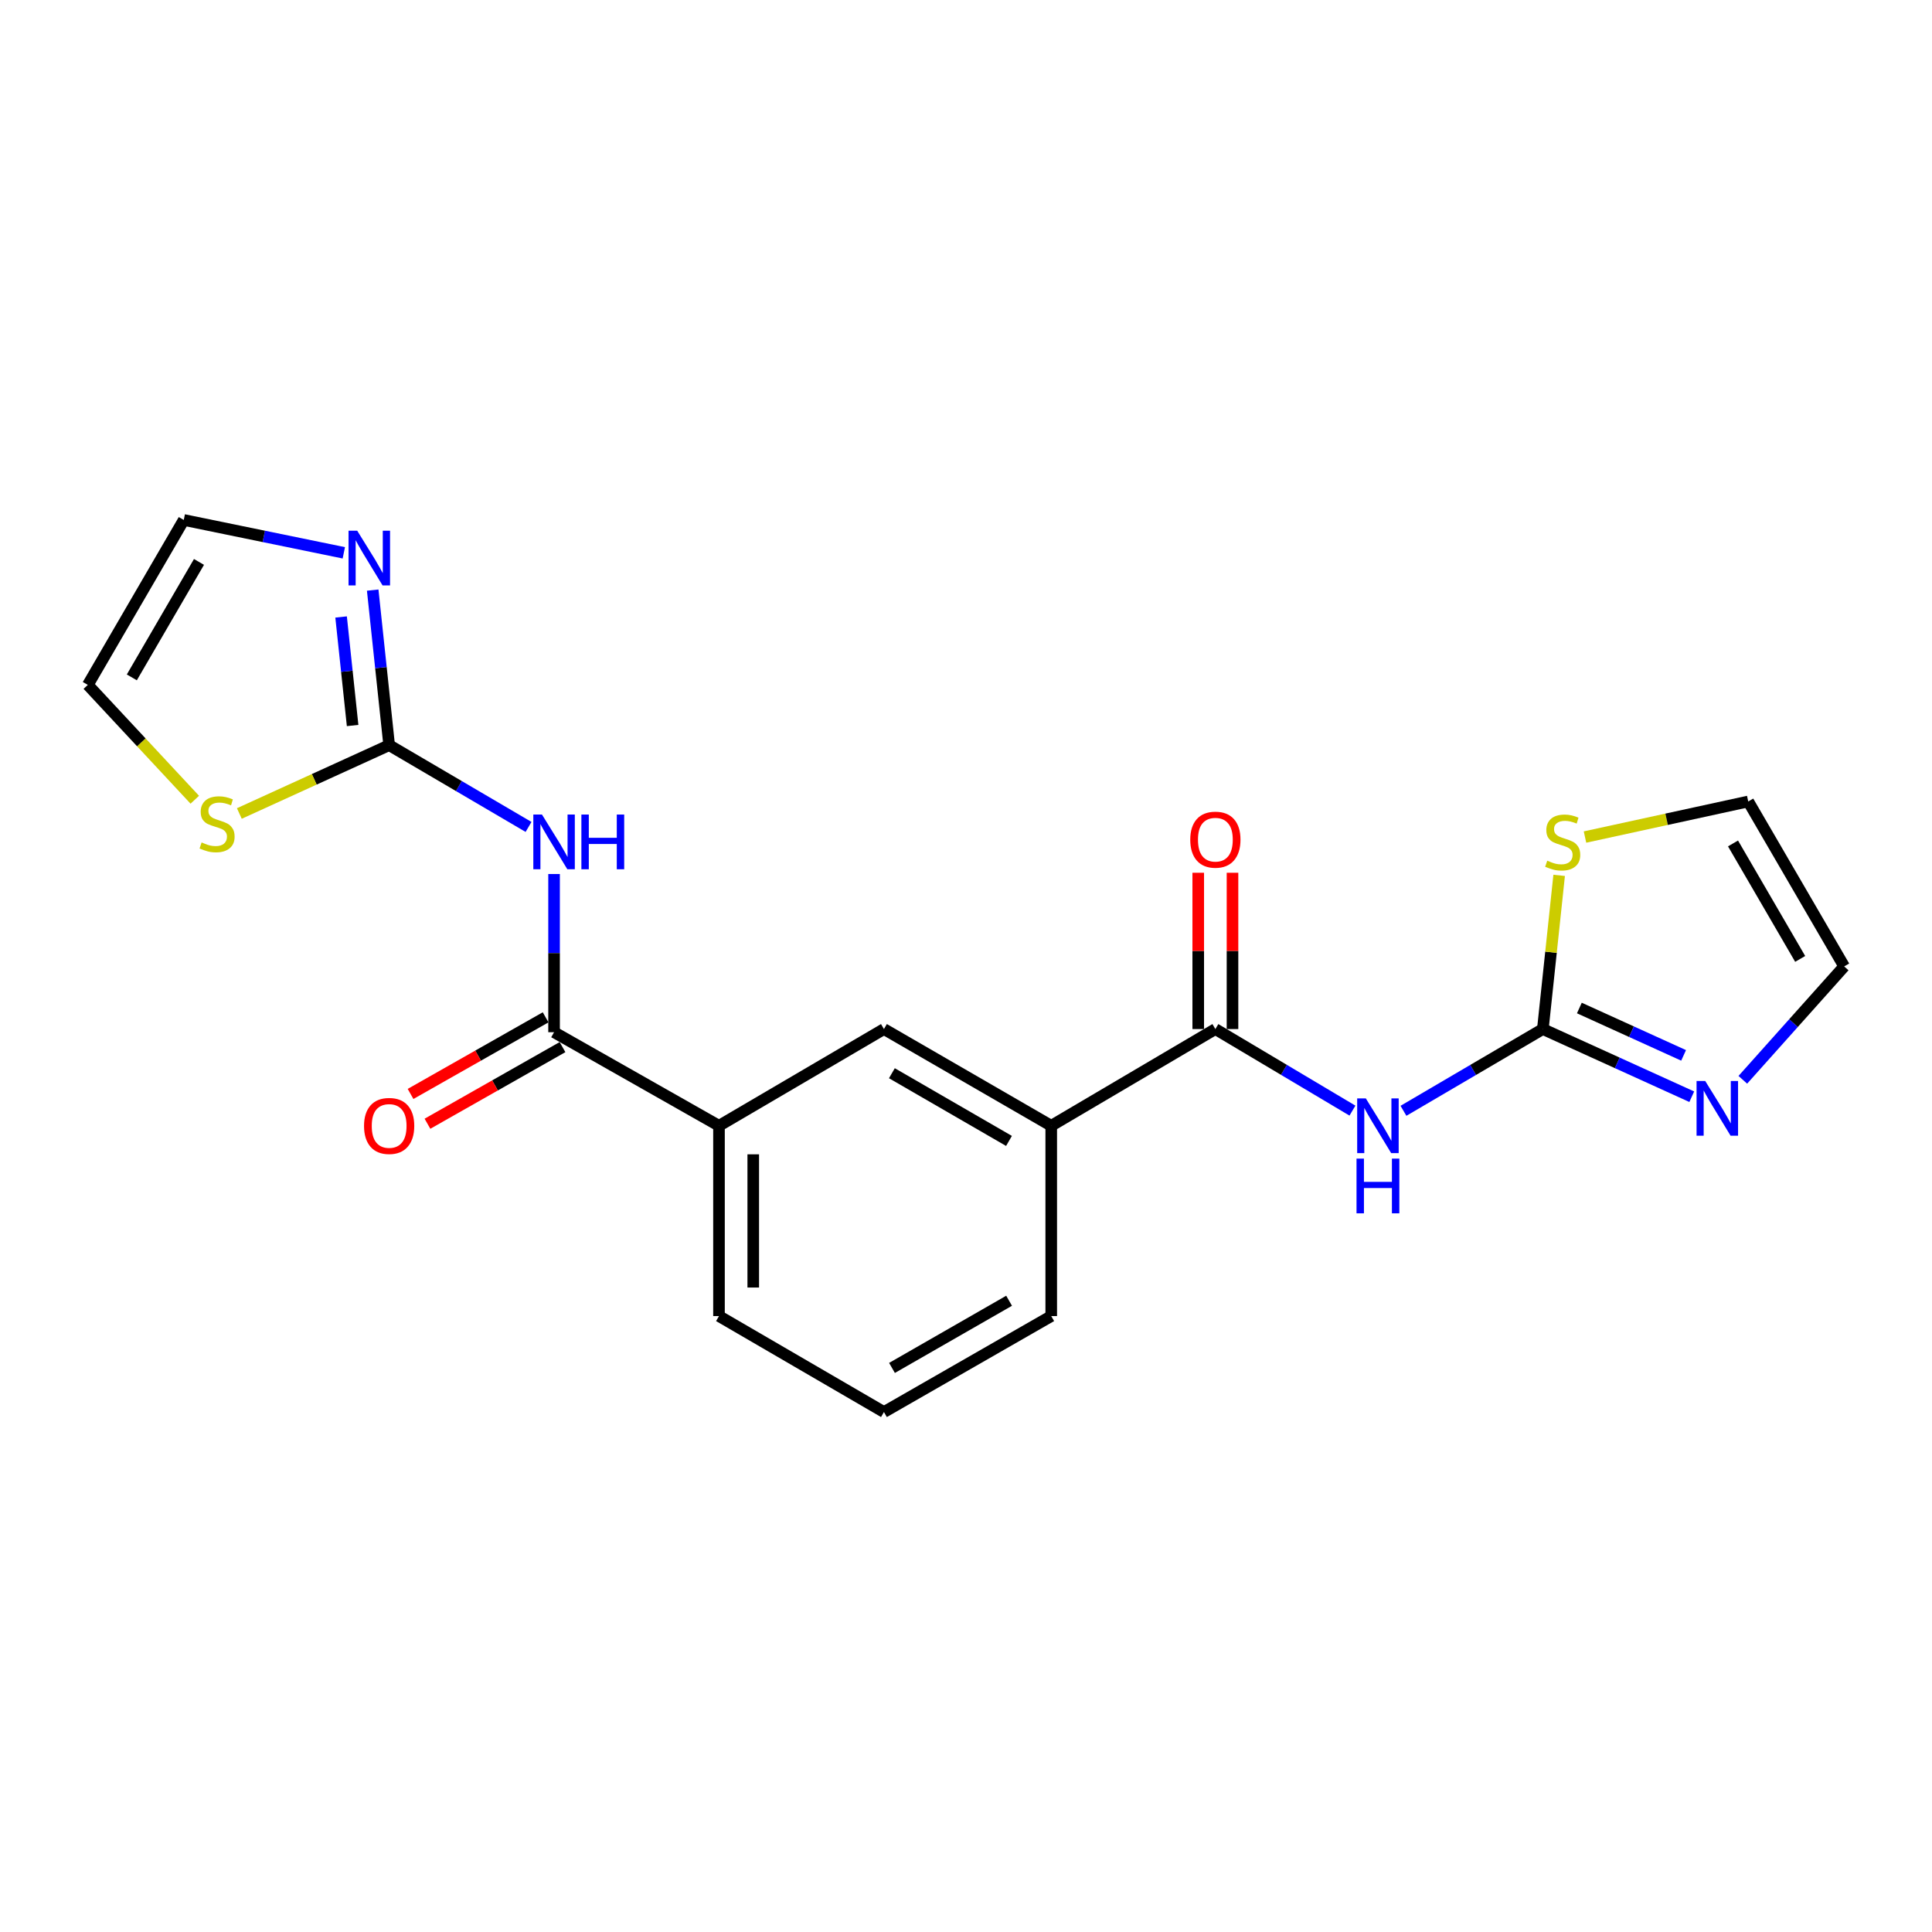 <?xml version='1.0' encoding='iso-8859-1'?>
<svg version='1.1' baseProfile='full'
              xmlns='http://www.w3.org/2000/svg'
                      xmlns:rdkit='http://www.rdkit.org/xml'
                      xmlns:xlink='http://www.w3.org/1999/xlink'
                  xml:space='preserve'
width='1000px' height='1000px' viewBox='0 0 1000 1000'>
<!-- END OF HEADER -->
<rect style='opacity:1.0;fill:#FFFFFF;stroke:none' width='1000' height='1000' x='0' y='0'> </rect>
<path class='bond-2' d='M 273.571,428.017 L 237.497,406.855' style='fill:none;fill-rule:evenodd;stroke:#0000FF;stroke-width:6px;stroke-linecap:butt;stroke-linejoin:miter;stroke-opacity:1' />
<path class='bond-2' d='M 237.497,406.855 L 201.423,385.694' style='fill:none;fill-rule:evenodd;stroke:#000000;stroke-width:6px;stroke-linecap:butt;stroke-linejoin:miter;stroke-opacity:1' />
<path class='bond-4' d='M 286.785,452.391 L 286.785,493.332' style='fill:none;fill-rule:evenodd;stroke:#0000FF;stroke-width:6px;stroke-linecap:butt;stroke-linejoin:miter;stroke-opacity:1' />
<path class='bond-4' d='M 286.785,493.332 L 286.785,534.273' style='fill:none;fill-rule:evenodd;stroke:#000000;stroke-width:6px;stroke-linecap:butt;stroke-linejoin:miter;stroke-opacity:1' />
<path class='bond-0' d='M 700.027,574.856 L 664.55,553.747' style='fill:none;fill-rule:evenodd;stroke:#0000FF;stroke-width:6px;stroke-linecap:butt;stroke-linejoin:miter;stroke-opacity:1' />
<path class='bond-0' d='M 664.55,553.747 L 629.074,532.638' style='fill:none;fill-rule:evenodd;stroke:#000000;stroke-width:6px;stroke-linecap:butt;stroke-linejoin:miter;stroke-opacity:1' />
<path class='bond-1' d='M 726.429,574.953 L 762.503,553.795' style='fill:none;fill-rule:evenodd;stroke:#0000FF;stroke-width:6px;stroke-linecap:butt;stroke-linejoin:miter;stroke-opacity:1' />
<path class='bond-1' d='M 762.503,553.795 L 798.577,532.638' style='fill:none;fill-rule:evenodd;stroke:#000000;stroke-width:6px;stroke-linecap:butt;stroke-linejoin:miter;stroke-opacity:1' />
<path class='bond-5' d='M 798.577,532.638 L 837.117,550.15' style='fill:none;fill-rule:evenodd;stroke:#000000;stroke-width:6px;stroke-linecap:butt;stroke-linejoin:miter;stroke-opacity:1' />
<path class='bond-5' d='M 837.117,550.15 L 875.656,567.662' style='fill:none;fill-rule:evenodd;stroke:#0000FF;stroke-width:6px;stroke-linecap:butt;stroke-linejoin:miter;stroke-opacity:1' />
<path class='bond-5' d='M 817.475,521.747 L 844.453,534.006' style='fill:none;fill-rule:evenodd;stroke:#000000;stroke-width:6px;stroke-linecap:butt;stroke-linejoin:miter;stroke-opacity:1' />
<path class='bond-5' d='M 844.453,534.006 L 871.43,546.264' style='fill:none;fill-rule:evenodd;stroke:#0000FF;stroke-width:6px;stroke-linecap:butt;stroke-linejoin:miter;stroke-opacity:1' />
<path class='bond-7' d='M 798.577,532.638 L 802.797,492.861' style='fill:none;fill-rule:evenodd;stroke:#000000;stroke-width:6px;stroke-linecap:butt;stroke-linejoin:miter;stroke-opacity:1' />
<path class='bond-7' d='M 802.797,492.861 L 807.016,453.084' style='fill:none;fill-rule:evenodd;stroke:#CCCC00;stroke-width:6px;stroke-linecap:butt;stroke-linejoin:miter;stroke-opacity:1' />
<path class='bond-6' d='M 201.423,385.694 L 197.165,345.566' style='fill:none;fill-rule:evenodd;stroke:#000000;stroke-width:6px;stroke-linecap:butt;stroke-linejoin:miter;stroke-opacity:1' />
<path class='bond-6' d='M 197.165,345.566 L 192.908,305.439' style='fill:none;fill-rule:evenodd;stroke:#0000FF;stroke-width:6px;stroke-linecap:butt;stroke-linejoin:miter;stroke-opacity:1' />
<path class='bond-6' d='M 182.512,375.526 L 179.532,347.437' style='fill:none;fill-rule:evenodd;stroke:#000000;stroke-width:6px;stroke-linecap:butt;stroke-linejoin:miter;stroke-opacity:1' />
<path class='bond-6' d='M 179.532,347.437 L 176.552,319.348' style='fill:none;fill-rule:evenodd;stroke:#0000FF;stroke-width:6px;stroke-linecap:butt;stroke-linejoin:miter;stroke-opacity:1' />
<path class='bond-8' d='M 201.423,385.694 L 162.653,403.378' style='fill:none;fill-rule:evenodd;stroke:#000000;stroke-width:6px;stroke-linecap:butt;stroke-linejoin:miter;stroke-opacity:1' />
<path class='bond-8' d='M 162.653,403.378 L 123.883,421.063' style='fill:none;fill-rule:evenodd;stroke:#CCCC00;stroke-width:6px;stroke-linecap:butt;stroke-linejoin:miter;stroke-opacity:1' />
<path class='bond-3' d='M 629.074,532.638 L 544.115,582.703' style='fill:none;fill-rule:evenodd;stroke:#000000;stroke-width:6px;stroke-linecap:butt;stroke-linejoin:miter;stroke-opacity:1' />
<path class='bond-14' d='M 637.94,532.638 L 637.94,492.189' style='fill:none;fill-rule:evenodd;stroke:#000000;stroke-width:6px;stroke-linecap:butt;stroke-linejoin:miter;stroke-opacity:1' />
<path class='bond-14' d='M 637.94,492.189 L 637.94,451.74' style='fill:none;fill-rule:evenodd;stroke:#FF0000;stroke-width:6px;stroke-linecap:butt;stroke-linejoin:miter;stroke-opacity:1' />
<path class='bond-14' d='M 620.207,532.638 L 620.207,492.189' style='fill:none;fill-rule:evenodd;stroke:#000000;stroke-width:6px;stroke-linecap:butt;stroke-linejoin:miter;stroke-opacity:1' />
<path class='bond-14' d='M 620.207,492.189 L 620.207,451.74' style='fill:none;fill-rule:evenodd;stroke:#FF0000;stroke-width:6px;stroke-linecap:butt;stroke-linejoin:miter;stroke-opacity:1' />
<path class='bond-9' d='M 286.785,534.273 L 372.148,582.703' style='fill:none;fill-rule:evenodd;stroke:#000000;stroke-width:6px;stroke-linecap:butt;stroke-linejoin:miter;stroke-opacity:1' />
<path class='bond-15' d='M 282.41,526.562 L 247.456,546.393' style='fill:none;fill-rule:evenodd;stroke:#000000;stroke-width:6px;stroke-linecap:butt;stroke-linejoin:miter;stroke-opacity:1' />
<path class='bond-15' d='M 247.456,546.393 L 212.501,566.224' style='fill:none;fill-rule:evenodd;stroke:#FF0000;stroke-width:6px;stroke-linecap:butt;stroke-linejoin:miter;stroke-opacity:1' />
<path class='bond-15' d='M 291.16,541.985 L 256.206,561.816' style='fill:none;fill-rule:evenodd;stroke:#000000;stroke-width:6px;stroke-linecap:butt;stroke-linejoin:miter;stroke-opacity:1' />
<path class='bond-15' d='M 256.206,561.816 L 221.251,581.647' style='fill:none;fill-rule:evenodd;stroke:#FF0000;stroke-width:6px;stroke-linecap:butt;stroke-linejoin:miter;stroke-opacity:1' />
<path class='bond-12' d='M 902.079,558.901 L 928.312,529.559' style='fill:none;fill-rule:evenodd;stroke:#0000FF;stroke-width:6px;stroke-linecap:butt;stroke-linejoin:miter;stroke-opacity:1' />
<path class='bond-12' d='M 928.312,529.559 L 954.545,500.217' style='fill:none;fill-rule:evenodd;stroke:#000000;stroke-width:6px;stroke-linecap:butt;stroke-linejoin:miter;stroke-opacity:1' />
<path class='bond-13' d='M 177.957,286.137 L 136.536,277.634' style='fill:none;fill-rule:evenodd;stroke:#0000FF;stroke-width:6px;stroke-linecap:butt;stroke-linejoin:miter;stroke-opacity:1' />
<path class='bond-13' d='M 136.536,277.634 L 95.116,269.131' style='fill:none;fill-rule:evenodd;stroke:#000000;stroke-width:6px;stroke-linecap:butt;stroke-linejoin:miter;stroke-opacity:1' />
<path class='bond-16' d='M 820.39,433.255 L 862.637,424.049' style='fill:none;fill-rule:evenodd;stroke:#CCCC00;stroke-width:6px;stroke-linecap:butt;stroke-linejoin:miter;stroke-opacity:1' />
<path class='bond-16' d='M 862.637,424.049 L 904.884,414.844' style='fill:none;fill-rule:evenodd;stroke:#000000;stroke-width:6px;stroke-linecap:butt;stroke-linejoin:miter;stroke-opacity:1' />
<path class='bond-17' d='M 100.822,413.94 L 73.138,384.222' style='fill:none;fill-rule:evenodd;stroke:#CCCC00;stroke-width:6px;stroke-linecap:butt;stroke-linejoin:miter;stroke-opacity:1' />
<path class='bond-17' d='M 73.138,384.222 L 45.455,354.504' style='fill:none;fill-rule:evenodd;stroke:#000000;stroke-width:6px;stroke-linecap:butt;stroke-linejoin:miter;stroke-opacity:1' />
<path class='bond-11' d='M 372.148,582.703 L 457.53,532.638' style='fill:none;fill-rule:evenodd;stroke:#000000;stroke-width:6px;stroke-linecap:butt;stroke-linejoin:miter;stroke-opacity:1' />
<path class='bond-18' d='M 372.148,582.703 L 372.148,681.198' style='fill:none;fill-rule:evenodd;stroke:#000000;stroke-width:6px;stroke-linecap:butt;stroke-linejoin:miter;stroke-opacity:1' />
<path class='bond-18' d='M 389.881,597.477 L 389.881,666.423' style='fill:none;fill-rule:evenodd;stroke:#000000;stroke-width:6px;stroke-linecap:butt;stroke-linejoin:miter;stroke-opacity:1' />
<path class='bond-10' d='M 544.115,582.703 L 457.53,532.638' style='fill:none;fill-rule:evenodd;stroke:#000000;stroke-width:6px;stroke-linecap:butt;stroke-linejoin:miter;stroke-opacity:1' />
<path class='bond-10' d='M 522.251,590.544 L 461.642,555.499' style='fill:none;fill-rule:evenodd;stroke:#000000;stroke-width:6px;stroke-linecap:butt;stroke-linejoin:miter;stroke-opacity:1' />
<path class='bond-22' d='M 544.115,582.703 L 544.115,681.198' style='fill:none;fill-rule:evenodd;stroke:#000000;stroke-width:6px;stroke-linecap:butt;stroke-linejoin:miter;stroke-opacity:1' />
<path class='bond-23' d='M 954.545,500.217 L 904.884,414.844' style='fill:none;fill-rule:evenodd;stroke:#000000;stroke-width:6px;stroke-linecap:butt;stroke-linejoin:miter;stroke-opacity:1' />
<path class='bond-23' d='M 931.768,496.327 L 897.006,436.566' style='fill:none;fill-rule:evenodd;stroke:#000000;stroke-width:6px;stroke-linecap:butt;stroke-linejoin:miter;stroke-opacity:1' />
<path class='bond-21' d='M 95.116,269.131 L 45.455,354.504' style='fill:none;fill-rule:evenodd;stroke:#000000;stroke-width:6px;stroke-linecap:butt;stroke-linejoin:miter;stroke-opacity:1' />
<path class='bond-21' d='M 102.994,290.854 L 68.232,350.614' style='fill:none;fill-rule:evenodd;stroke:#000000;stroke-width:6px;stroke-linecap:butt;stroke-linejoin:miter;stroke-opacity:1' />
<path class='bond-20' d='M 372.148,681.198 L 457.53,730.869' style='fill:none;fill-rule:evenodd;stroke:#000000;stroke-width:6px;stroke-linecap:butt;stroke-linejoin:miter;stroke-opacity:1' />
<path class='bond-19' d='M 544.115,681.198 L 457.53,730.869' style='fill:none;fill-rule:evenodd;stroke:#000000;stroke-width:6px;stroke-linecap:butt;stroke-linejoin:miter;stroke-opacity:1' />
<path class='bond-19' d='M 522.303,673.267 L 461.694,708.037' style='fill:none;fill-rule:evenodd;stroke:#000000;stroke-width:6px;stroke-linecap:butt;stroke-linejoin:miter;stroke-opacity:1' />
<path  class='atom-0' d='M 280.525 421.609
L 289.805 436.609
Q 290.725 438.089, 292.205 440.769
Q 293.685 443.449, 293.765 443.609
L 293.765 421.609
L 297.525 421.609
L 297.525 449.929
L 293.645 449.929
L 283.685 433.529
Q 282.525 431.609, 281.285 429.409
Q 280.085 427.209, 279.725 426.529
L 279.725 449.929
L 276.045 449.929
L 276.045 421.609
L 280.525 421.609
' fill='#0000FF'/>
<path  class='atom-0' d='M 300.925 421.609
L 304.765 421.609
L 304.765 433.649
L 319.245 433.649
L 319.245 421.609
L 323.085 421.609
L 323.085 449.929
L 319.245 449.929
L 319.245 436.849
L 304.765 436.849
L 304.765 449.929
L 300.925 449.929
L 300.925 421.609
' fill='#0000FF'/>
<path  class='atom-1' d='M 706.955 568.543
L 716.235 583.543
Q 717.155 585.023, 718.635 587.703
Q 720.115 590.383, 720.195 590.543
L 720.195 568.543
L 723.955 568.543
L 723.955 596.863
L 720.075 596.863
L 710.115 580.463
Q 708.955 578.543, 707.715 576.343
Q 706.515 574.143, 706.155 573.463
L 706.155 596.863
L 702.475 596.863
L 702.475 568.543
L 706.955 568.543
' fill='#0000FF'/>
<path  class='atom-1' d='M 702.135 599.695
L 705.975 599.695
L 705.975 611.735
L 720.455 611.735
L 720.455 599.695
L 724.295 599.695
L 724.295 628.015
L 720.455 628.015
L 720.455 614.935
L 705.975 614.935
L 705.975 628.015
L 702.135 628.015
L 702.135 599.695
' fill='#0000FF'/>
<path  class='atom-6' d='M 882.616 559.509
L 891.896 574.509
Q 892.816 575.989, 894.296 578.669
Q 895.776 581.349, 895.856 581.509
L 895.856 559.509
L 899.616 559.509
L 899.616 587.829
L 895.736 587.829
L 885.776 571.429
Q 884.616 569.509, 883.376 567.309
Q 882.176 565.109, 881.816 564.429
L 881.816 587.829
L 878.136 587.829
L 878.136 559.509
L 882.616 559.509
' fill='#0000FF'/>
<path  class='atom-7' d='M 184.887 274.684
L 194.167 289.684
Q 195.087 291.164, 196.567 293.844
Q 198.047 296.524, 198.127 296.684
L 198.127 274.684
L 201.887 274.684
L 201.887 303.004
L 198.007 303.004
L 188.047 286.604
Q 186.887 284.684, 185.647 282.484
Q 184.447 280.284, 184.087 279.604
L 184.087 303.004
L 180.407 303.004
L 180.407 274.684
L 184.887 274.684
' fill='#0000FF'/>
<path  class='atom-8' d='M 800.853 445.489
Q 801.173 445.609, 802.493 446.169
Q 803.813 446.729, 805.253 447.089
Q 806.733 447.409, 808.173 447.409
Q 810.853 447.409, 812.413 446.129
Q 813.973 444.809, 813.973 442.529
Q 813.973 440.969, 813.173 440.009
Q 812.413 439.049, 811.213 438.529
Q 810.013 438.009, 808.013 437.409
Q 805.493 436.649, 803.973 435.929
Q 802.493 435.209, 801.413 433.689
Q 800.373 432.169, 800.373 429.609
Q 800.373 426.049, 802.773 423.849
Q 805.213 421.649, 810.013 421.649
Q 813.293 421.649, 817.013 423.209
L 816.093 426.289
Q 812.693 424.889, 810.133 424.889
Q 807.373 424.889, 805.853 426.049
Q 804.333 427.169, 804.373 429.129
Q 804.373 430.649, 805.133 431.569
Q 805.933 432.489, 807.053 433.009
Q 808.213 433.529, 810.133 434.129
Q 812.693 434.929, 814.213 435.729
Q 815.733 436.529, 816.813 438.169
Q 817.933 439.769, 817.933 442.529
Q 817.933 446.449, 815.293 448.569
Q 812.693 450.649, 808.333 450.649
Q 805.813 450.649, 803.893 450.089
Q 802.013 449.569, 799.773 448.649
L 800.853 445.489
' fill='#CCCC00'/>
<path  class='atom-9' d='M 104.356 436.041
Q 104.676 436.161, 105.996 436.721
Q 107.316 437.281, 108.756 437.641
Q 110.236 437.961, 111.676 437.961
Q 114.356 437.961, 115.916 436.681
Q 117.476 435.361, 117.476 433.081
Q 117.476 431.521, 116.676 430.561
Q 115.916 429.601, 114.716 429.081
Q 113.516 428.561, 111.516 427.961
Q 108.996 427.201, 107.476 426.481
Q 105.996 425.761, 104.916 424.241
Q 103.876 422.721, 103.876 420.161
Q 103.876 416.601, 106.276 414.401
Q 108.716 412.201, 113.516 412.201
Q 116.796 412.201, 120.516 413.761
L 119.596 416.841
Q 116.196 415.441, 113.636 415.441
Q 110.876 415.441, 109.356 416.601
Q 107.836 417.721, 107.876 419.681
Q 107.876 421.201, 108.636 422.121
Q 109.436 423.041, 110.556 423.561
Q 111.716 424.081, 113.636 424.681
Q 116.196 425.481, 117.716 426.281
Q 119.236 427.081, 120.316 428.721
Q 121.436 430.321, 121.436 433.081
Q 121.436 437.001, 118.796 439.121
Q 116.196 441.201, 111.836 441.201
Q 109.316 441.201, 107.396 440.641
Q 105.516 440.121, 103.276 439.201
L 104.356 436.041
' fill='#CCCC00'/>
<path  class='atom-15' d='M 616.074 434.607
Q 616.074 427.807, 619.434 424.007
Q 622.794 420.207, 629.074 420.207
Q 635.354 420.207, 638.714 424.007
Q 642.074 427.807, 642.074 434.607
Q 642.074 441.487, 638.674 445.407
Q 635.274 449.287, 629.074 449.287
Q 622.834 449.287, 619.434 445.407
Q 616.074 441.527, 616.074 434.607
M 629.074 446.087
Q 633.394 446.087, 635.714 443.207
Q 638.074 440.287, 638.074 434.607
Q 638.074 429.047, 635.714 426.247
Q 633.394 423.407, 629.074 423.407
Q 624.754 423.407, 622.394 426.207
Q 620.074 429.007, 620.074 434.607
Q 620.074 440.327, 622.394 443.207
Q 624.754 446.087, 629.074 446.087
' fill='#FF0000'/>
<path  class='atom-16' d='M 188.423 582.783
Q 188.423 575.983, 191.783 572.183
Q 195.143 568.383, 201.423 568.383
Q 207.703 568.383, 211.063 572.183
Q 214.423 575.983, 214.423 582.783
Q 214.423 589.663, 211.023 593.583
Q 207.623 597.463, 201.423 597.463
Q 195.183 597.463, 191.783 593.583
Q 188.423 589.703, 188.423 582.783
M 201.423 594.263
Q 205.743 594.263, 208.063 591.383
Q 210.423 588.463, 210.423 582.783
Q 210.423 577.223, 208.063 574.423
Q 205.743 571.583, 201.423 571.583
Q 197.103 571.583, 194.743 574.383
Q 192.423 577.183, 192.423 582.783
Q 192.423 588.503, 194.743 591.383
Q 197.103 594.263, 201.423 594.263
' fill='#FF0000'/>
</svg>
